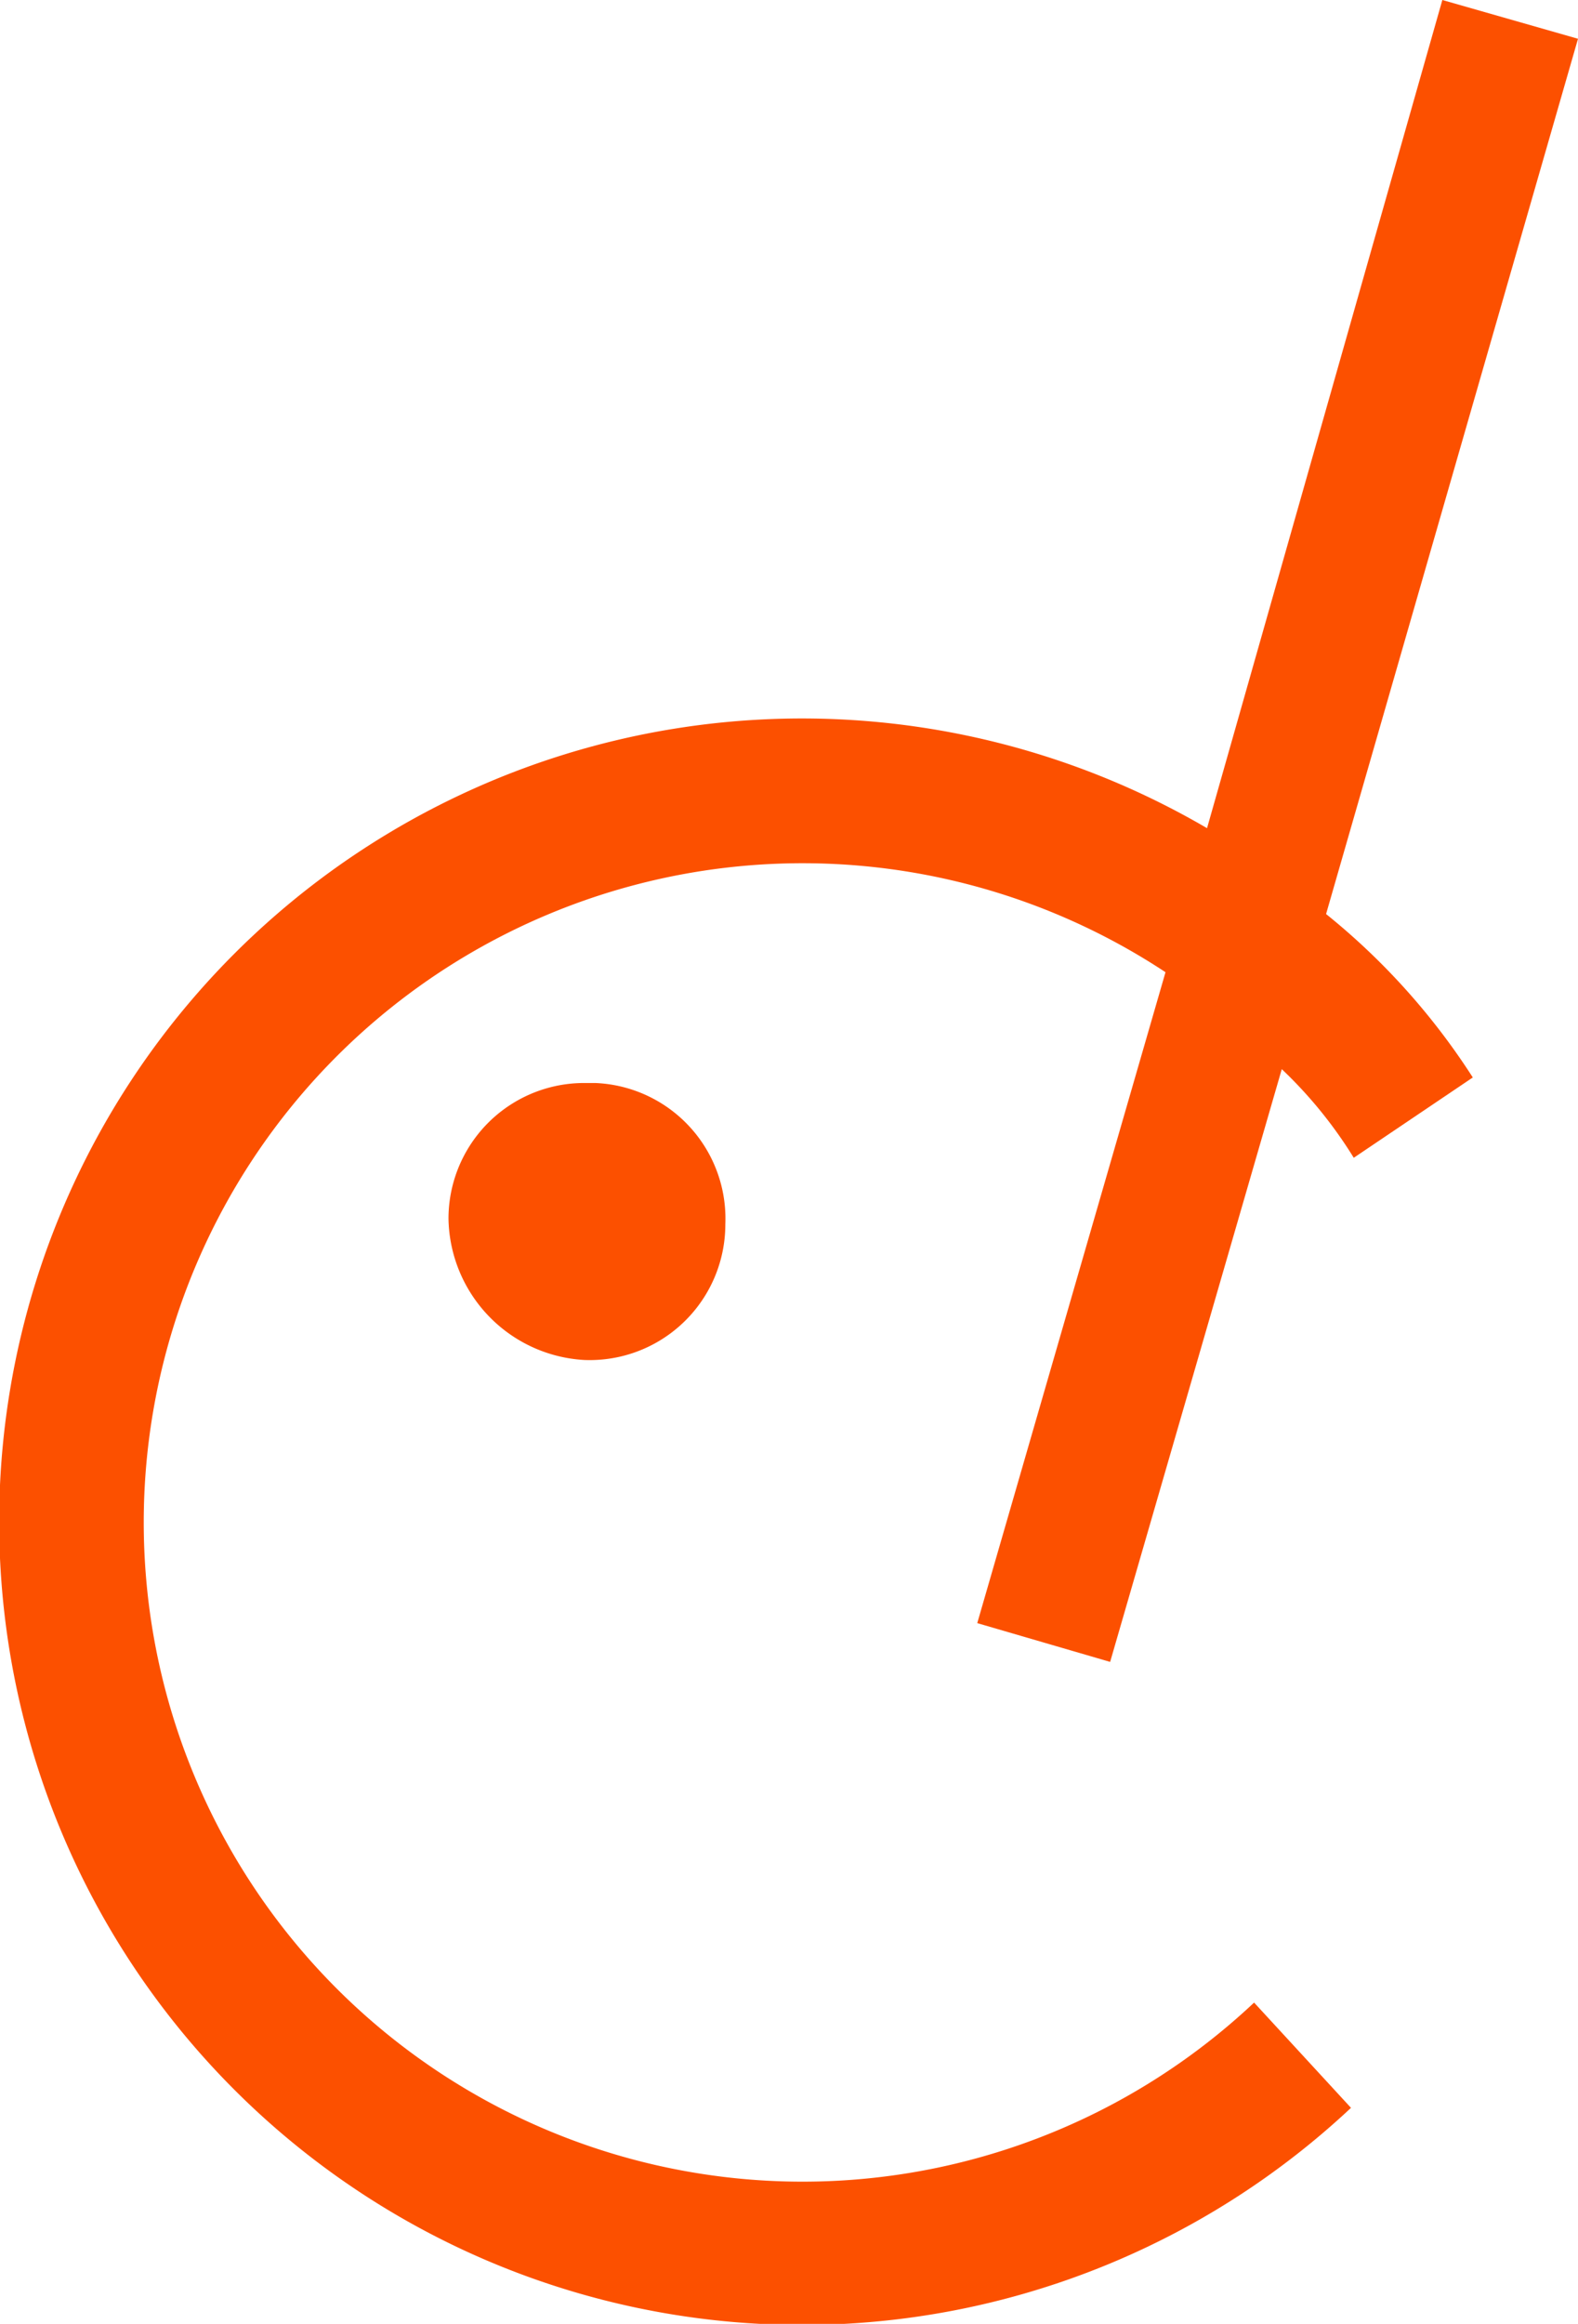 <svg xmlns="http://www.w3.org/2000/svg" viewBox="0 0 57 83.9"><path d="M16.2,44a5.2,5.2,0,0,0,4.9,5.1,4.9,4.9,0,0,0,5.1-4.9h0a4.9,4.9,0,0,0-4.7-5.1h-.4A4.9,4.9,0,0,0,16.2,44Z" fill="#fc5000"/><path d="M47.9,33,57,1.4,52.1,0,43.6,29.9a29,29,0,1,0,5.2,46.2l-3.5-3.8a23.8,23.8,0,1,1-3.2-37.2L35.3,58.6,40.1,60l6.2-21.4a15.9,15.9,0,0,1,2.6,3.2l4.3-2.9A24.7,24.7,0,0,0,47.9,33Z" fill="#fc5000"/></svg>